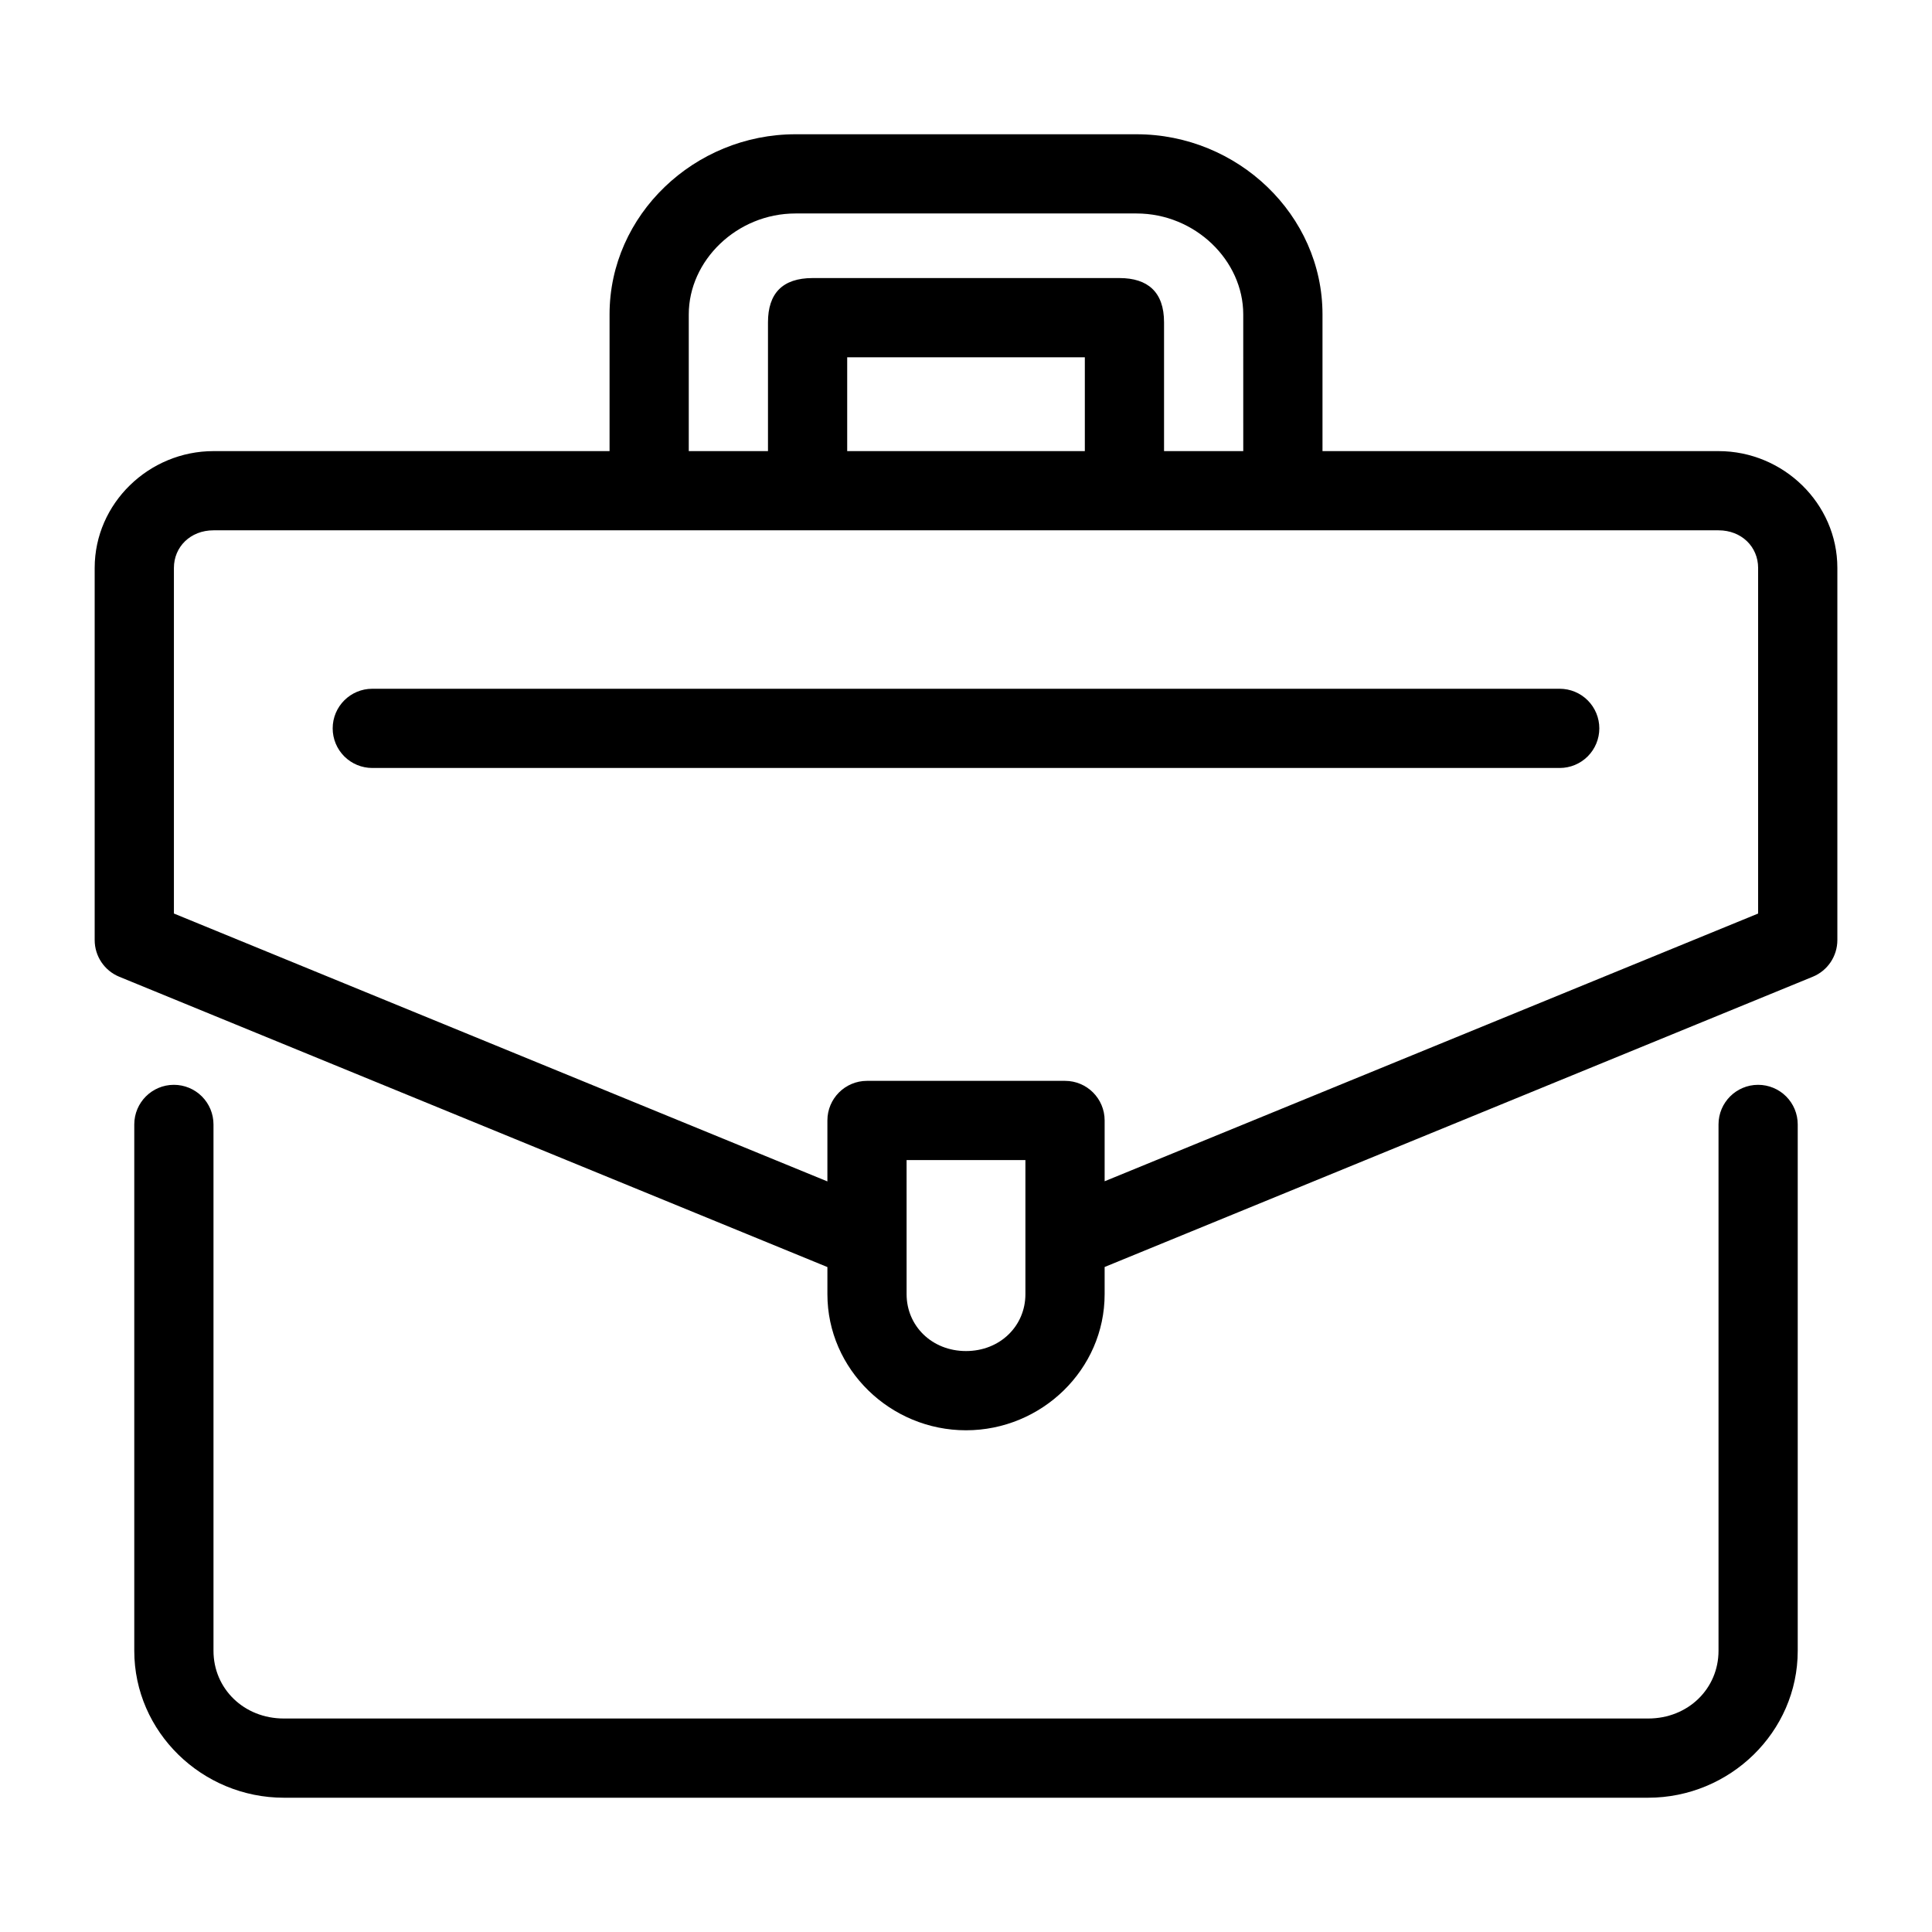 <?xml version="1.0" encoding="UTF-8"?>
<!-- Uploaded to: SVG Repo, www.svgrepo.com, Generator: SVG Repo Mixer Tools -->
<svg fill="#000000" width="800px" height="800px" version="1.1" viewBox="144 144 512 512" xmlns="http://www.w3.org/2000/svg">
 <g>
  <path d="m190.08 431.49c-5.797 0-10.496 4.699-10.496 10.496v139.5c0 21.527 18 38.93 39.648 38.93h361.54c21.645 0 39.645-17.402 39.645-38.93v-139.5c0-2.785-1.105-5.457-3.074-7.422-1.969-1.969-4.637-3.074-7.422-3.074-5.797 0-10.496 4.699-10.496 10.496v139.5c0 9.969-7.992 17.938-18.652 17.938h-361.54c-10.664 0-18.656-7.969-18.656-17.938v-139.5c0-2.785-1.105-5.457-3.074-7.422-1.969-1.969-4.637-3.074-7.422-3.074z"/>
  <path d="m354.82 179.58c-26.758 0-49.281 21.34-49.281 47.723v36.246h-104.96c-17.121 0-31.488 13.84-31.488 30.957v98.625c0 4.262 2.574 8.102 6.519 9.719l187.66 76.934v7.195c0 19.949 16.707 36.059 36.734 36.059s36.734-16.109 36.734-36.059v-7.215l187.66-76.918c3.945-1.613 6.519-5.453 6.519-9.719v-98.625c0.004-17.113-14.363-30.953-31.484-30.953h-104.96v-36.242c0-26.387-22.52-47.727-49.281-47.727zm0 20.992h90.363c15.574 0 28.289 12.492 28.289 26.73l0.004 36.246h-20.992v-34.133c0-8.062-4.348-11.727-11.828-11.727h-81.305c-8.016 0-11.828 4.109-11.828 11.727v34.133h-20.992v-36.242c0-14.242 12.715-26.734 28.289-26.734zm13.695 38.109h62.977v24.867h-62.977zm-167.94 45.859h398.85c6.137 0 10.496 4.402 10.496 9.965v91.594l-173.18 70.949v-16.113c0-5.797-4.699-10.496-10.496-10.496h-52.48c-5.797 0-10.496 4.699-10.496 10.496v16.152l-173.18-70.992v-91.594c0-5.559 4.359-9.961 10.496-9.961zm183.68 166.89h31.488v35.547c0 8.395-6.699 15.066-15.742 15.066-9.047 0-15.742-6.676-15.742-15.066z"/>
  <path d="m242.66 326.53c-5.797 0-10.496 4.699-10.496 10.496 0 2.781 1.105 5.453 3.074 7.422s4.637 3.074 7.422 3.074h314.68c2.785 0 5.453-1.105 7.422-3.074s3.074-4.641 3.074-7.422c0-2.785-1.105-5.453-3.074-7.422s-4.637-3.074-7.422-3.074z"/>
 </g>
</svg>